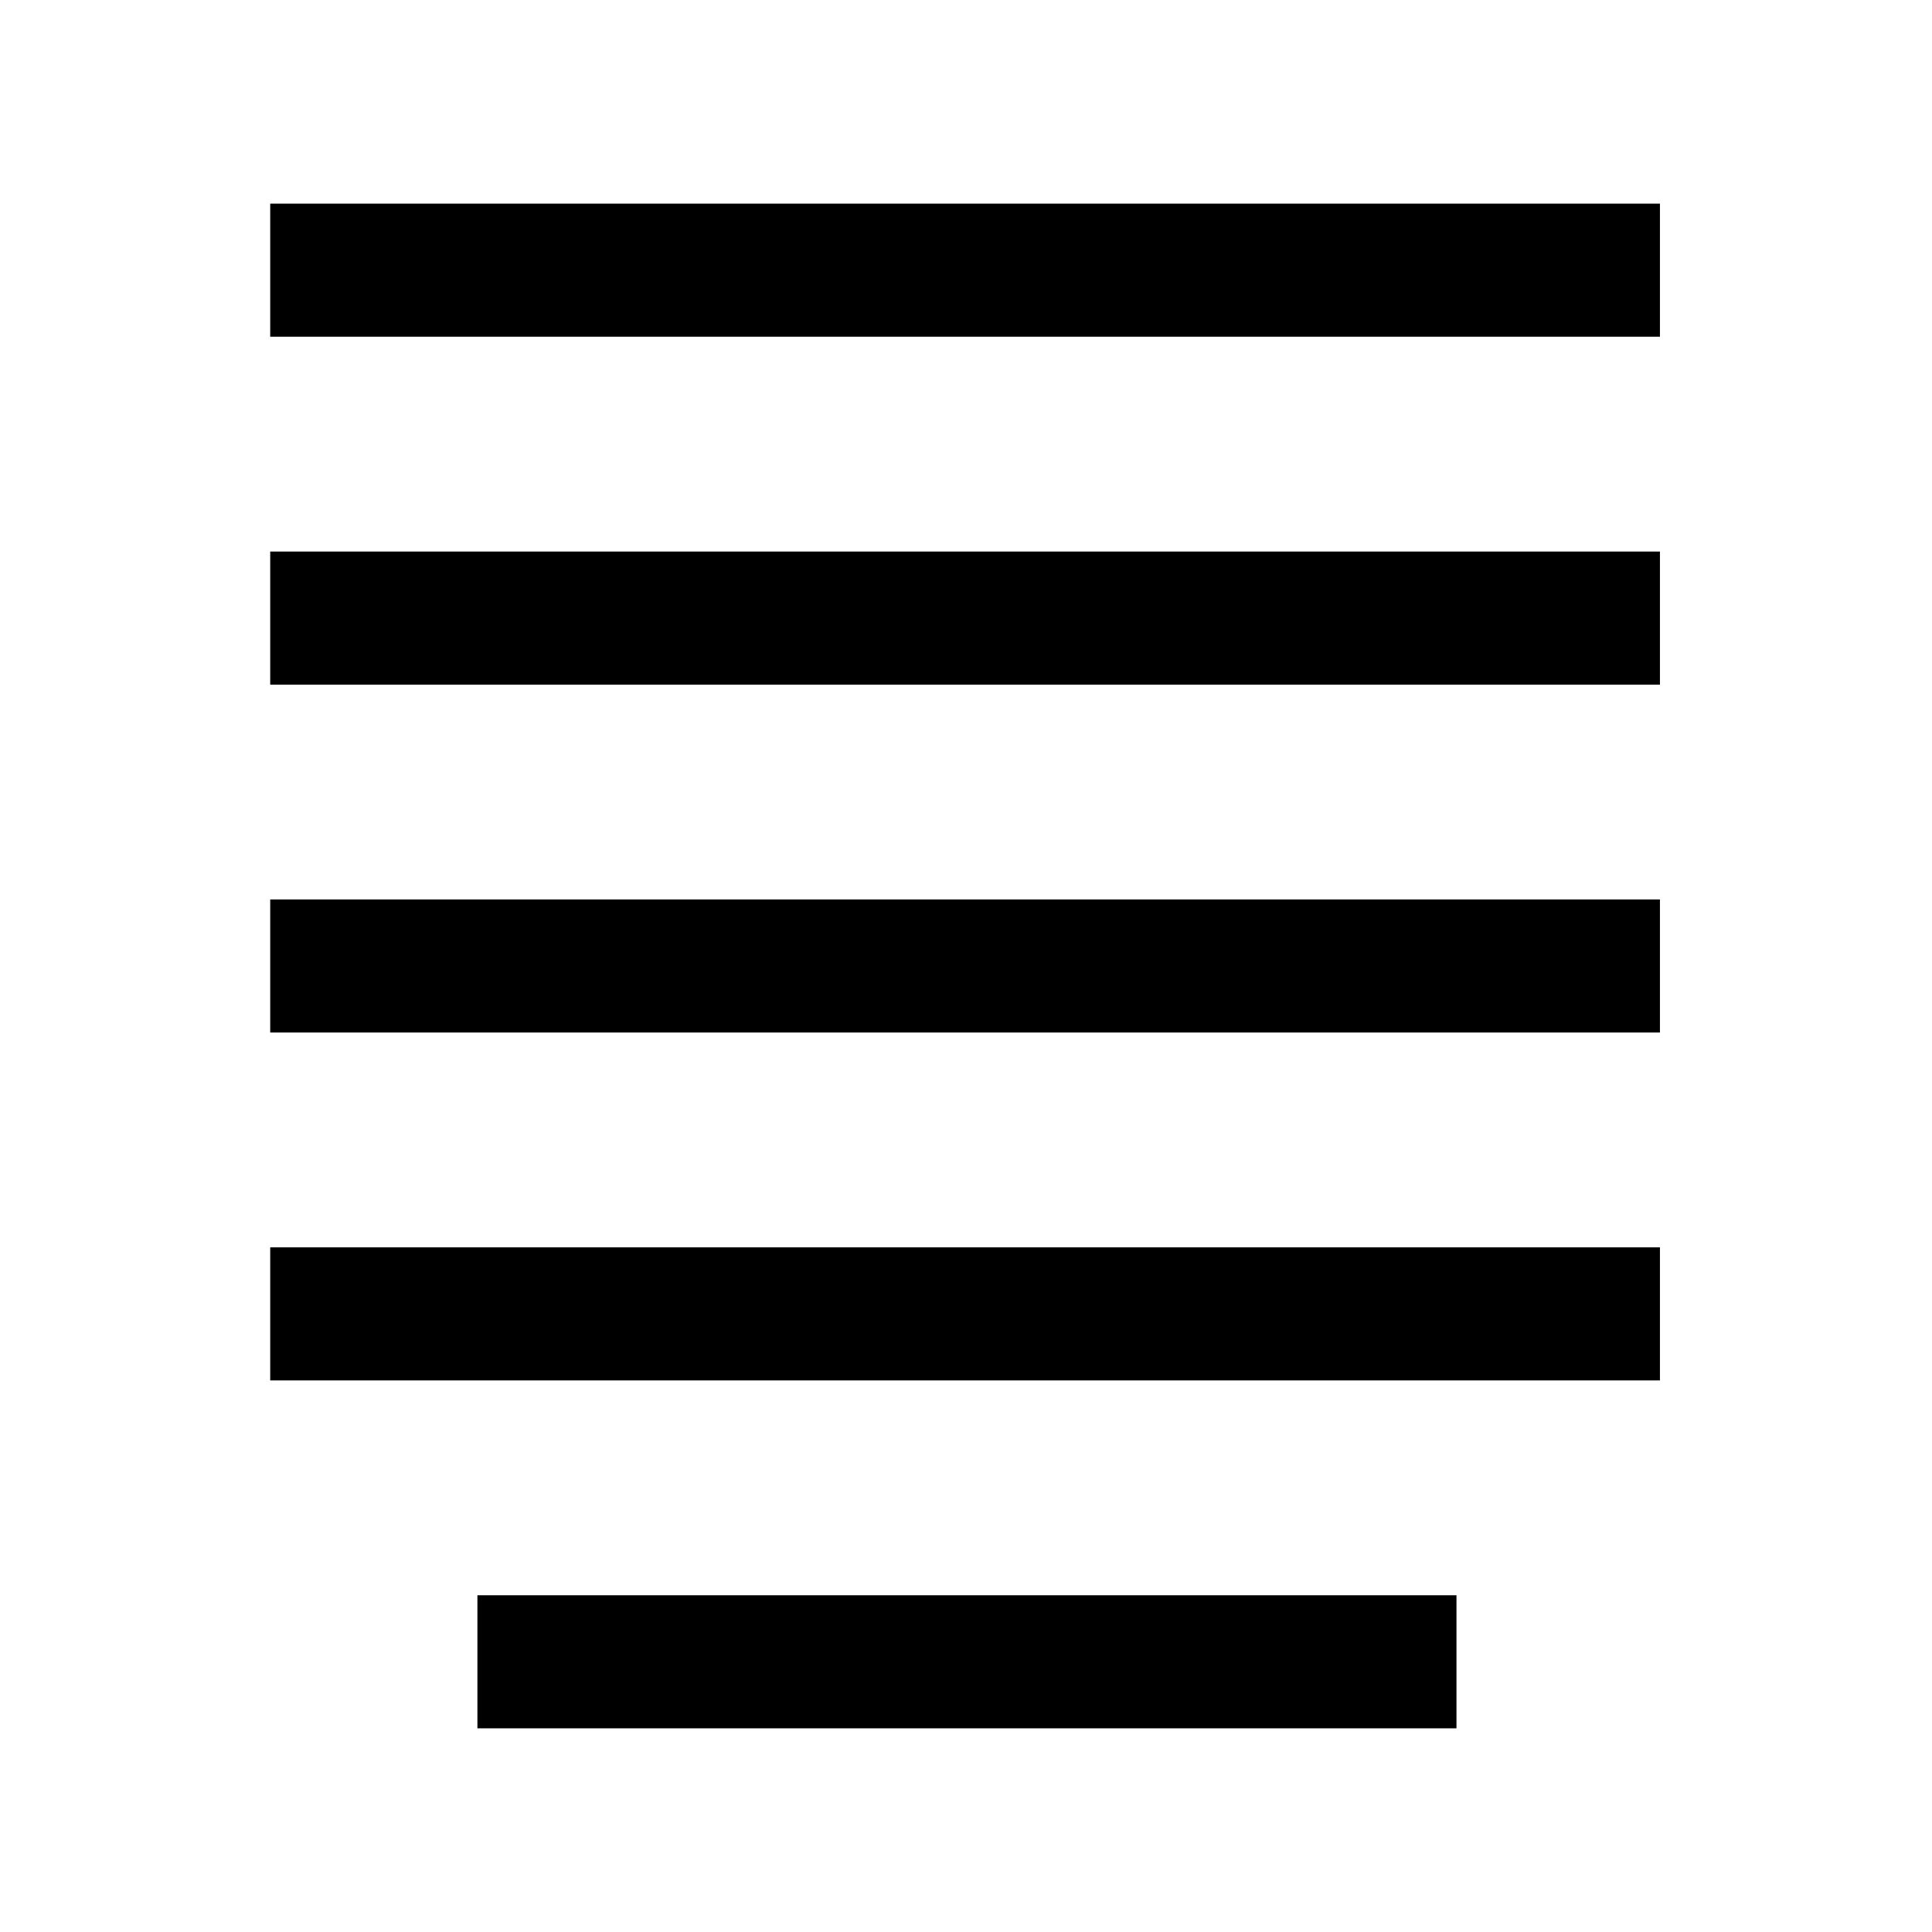 <?xml version="1.0" encoding="UTF-8"?>
<!-- Uploaded to: SVG Repo, www.svgrepo.com, Generator: SVG Repo Mixer Tools -->
<svg fill="#000000" width="800px" height="800px" version="1.1" viewBox="144 144 512 512" xmlns="http://www.w3.org/2000/svg">
 <g>
  <path d="m215.61 290.17h368.29v35.266h-368.29z"/>
  <path d="m215.61 382.36h368.29v35.266h-368.29z"/>
  <path d="m215.61 474.56h368.29v35.266h-368.29z"/>
  <path d="m215.61 197.97h368.29v35.266h-368.29z"/>
  <path d="m270.52 566.76h259.46v35.266h-259.46z"/>
 </g>
</svg>